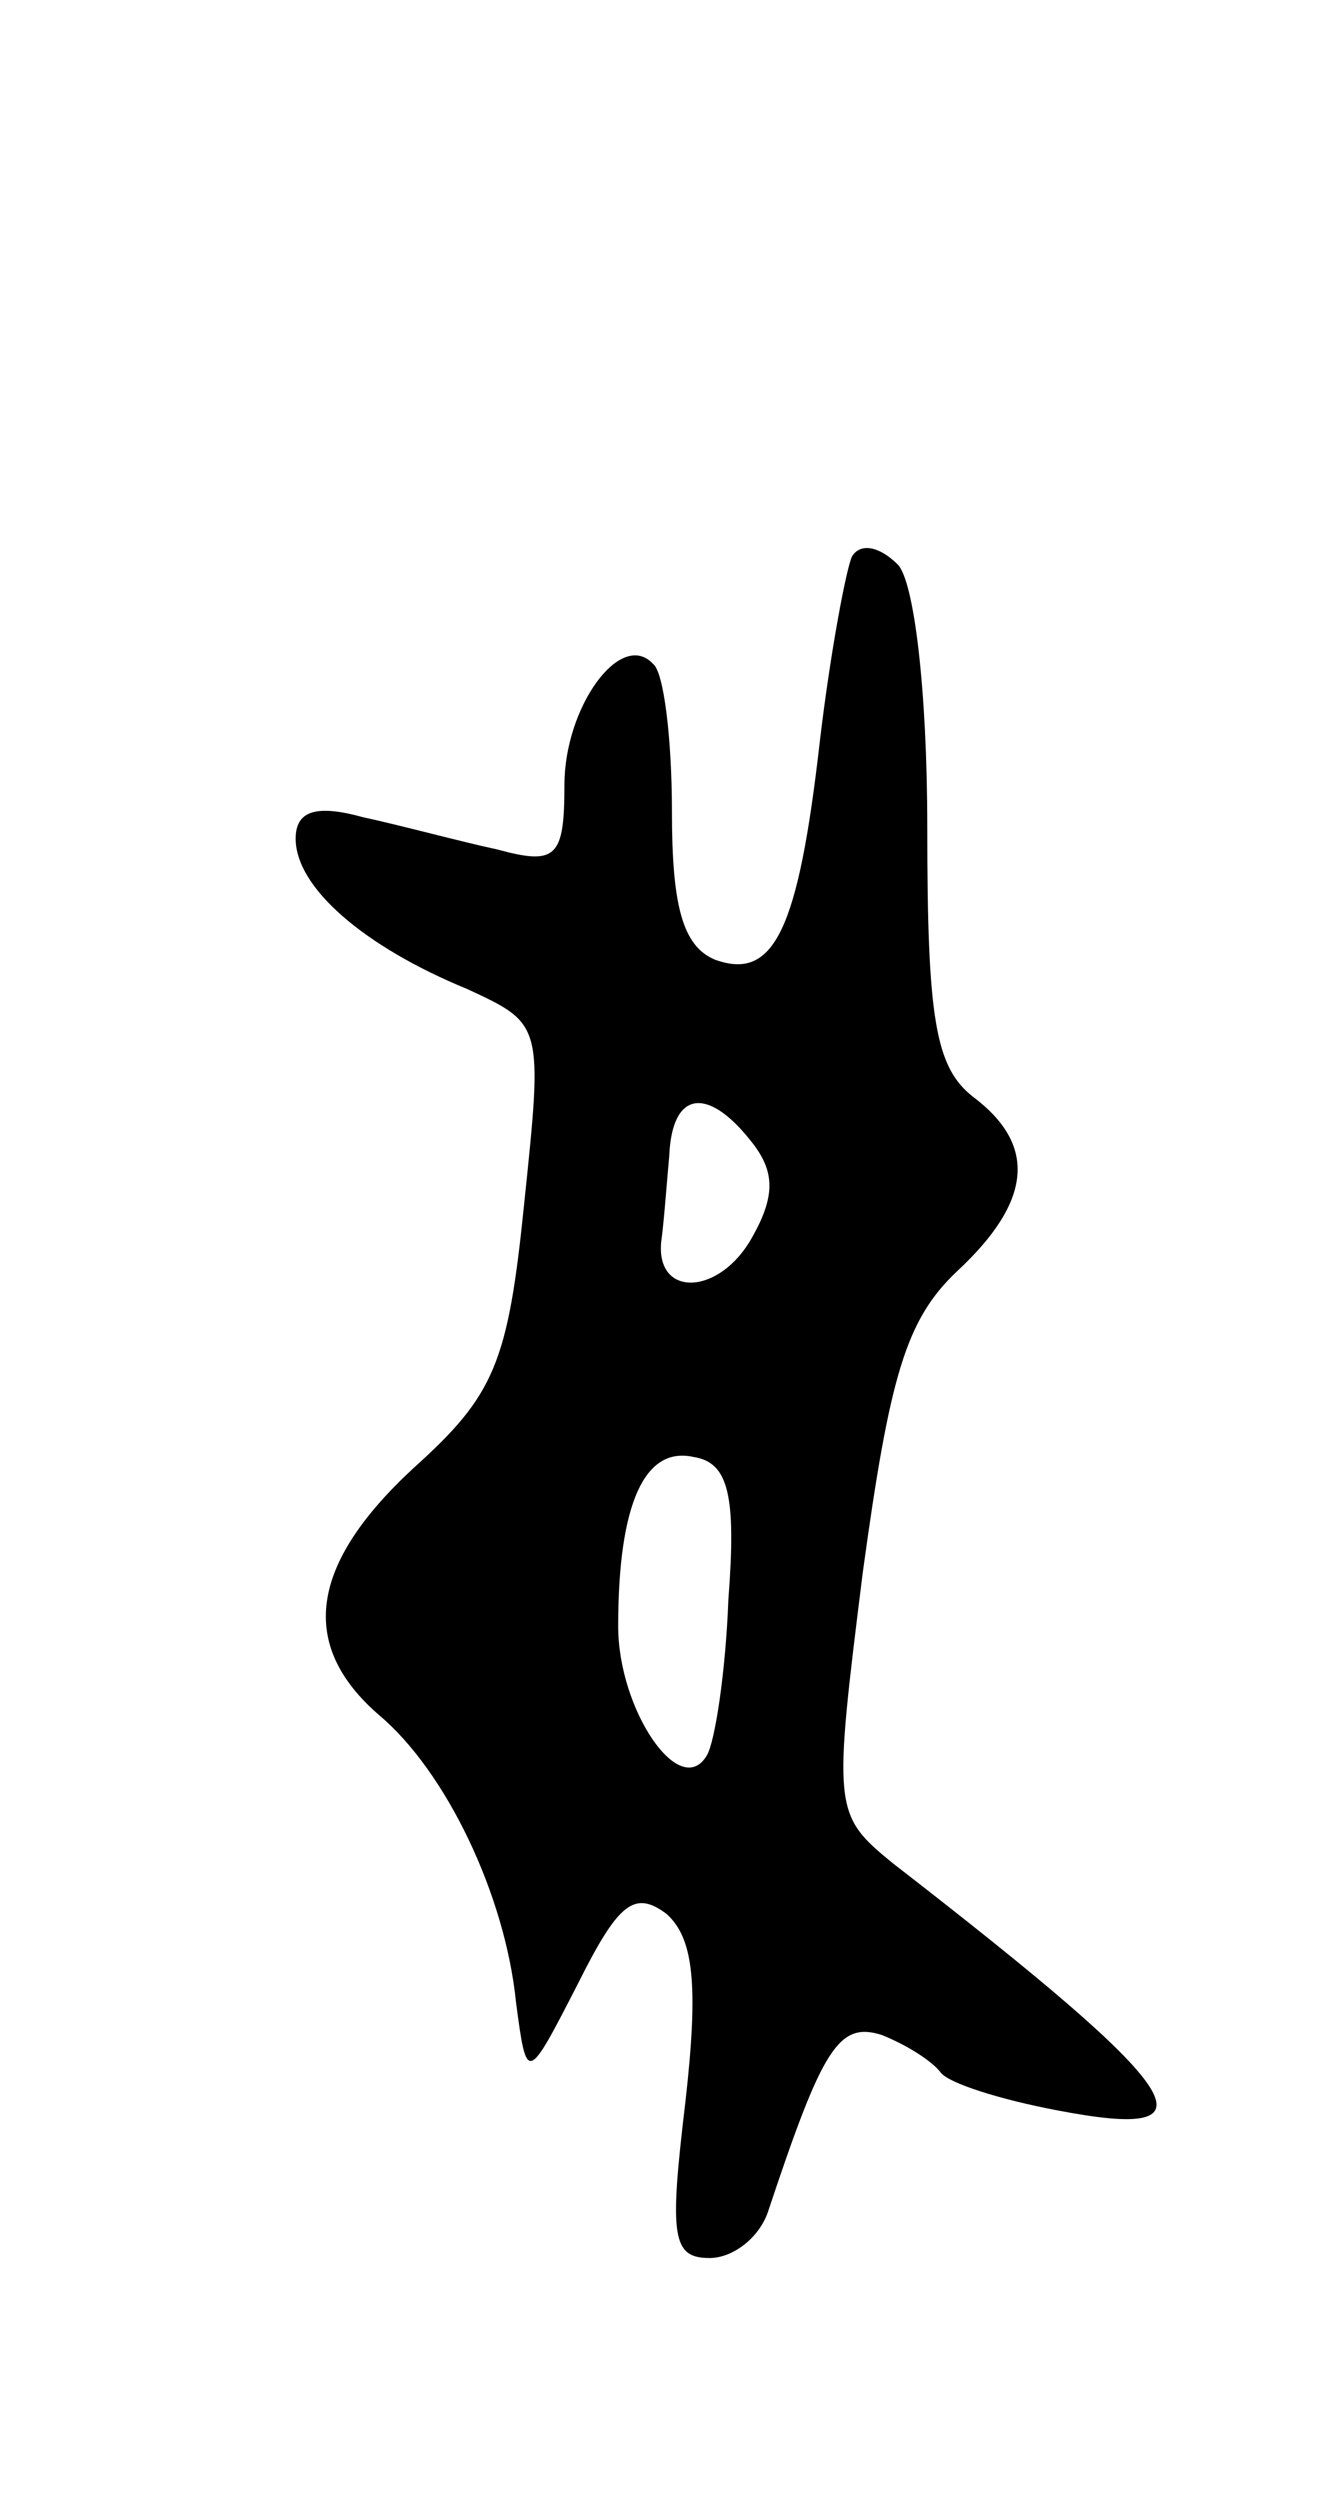 <svg version="1.0" xmlns="http://www.w3.org/2000/svg" width="49" height="93" viewBox="0 0 49 93" ><g transform="translate(0,93) scale(0.1,-0.1)" ><path d="M317 723 c-2 -4 -8 -35 -12 -69 -8 -70 -17 -89 -39 -81 -12 5 -16 20 -16 55 0 27 -3 52 -7 55 -12 13 -33 -16 -33 -45 0 -27 -3 -30 -25 -24 -14 3 -36 9 -50 12 -18 5 -25 2 -25 -8 0 -18 25 -40 64 -56 28 -13 28 -13 21 -80 -6 -59 -11 -71 -41 -98 -39 -36 -43 -66 -13 -92 25 -21 47 -67 51 -107 4 -30 4 -30 23 7 15 30 21 35 33 26 10 -9 12 -26 7 -70 -6 -50 -5 -58 9 -58 9 0 19 8 22 18 20 60 26 70 42 65 10 -4 19 -10 22 -14 3 -4 22 -10 43 -14 62 -12 50 6 -61 92 -22 18 -22 20 -11 108 10 73 16 94 35 112 28 26 30 47 6 65 -14 11 -17 29 -17 100 0 52 -5 92 -11 98 -7 7 -14 8 -17 3z m-38 -217 c9 -11 10 -20 1 -36 -12 -22 -36 -23 -34 -2 1 7 2 21 3 32 1 24 14 26 30 6z m-8 -171 c-1 -27 -5 -53 -8 -58 -10 -17 -33 17 -33 48 0 46 10 67 28 63 13 -2 16 -14 13 -53z"/></g></svg> 
